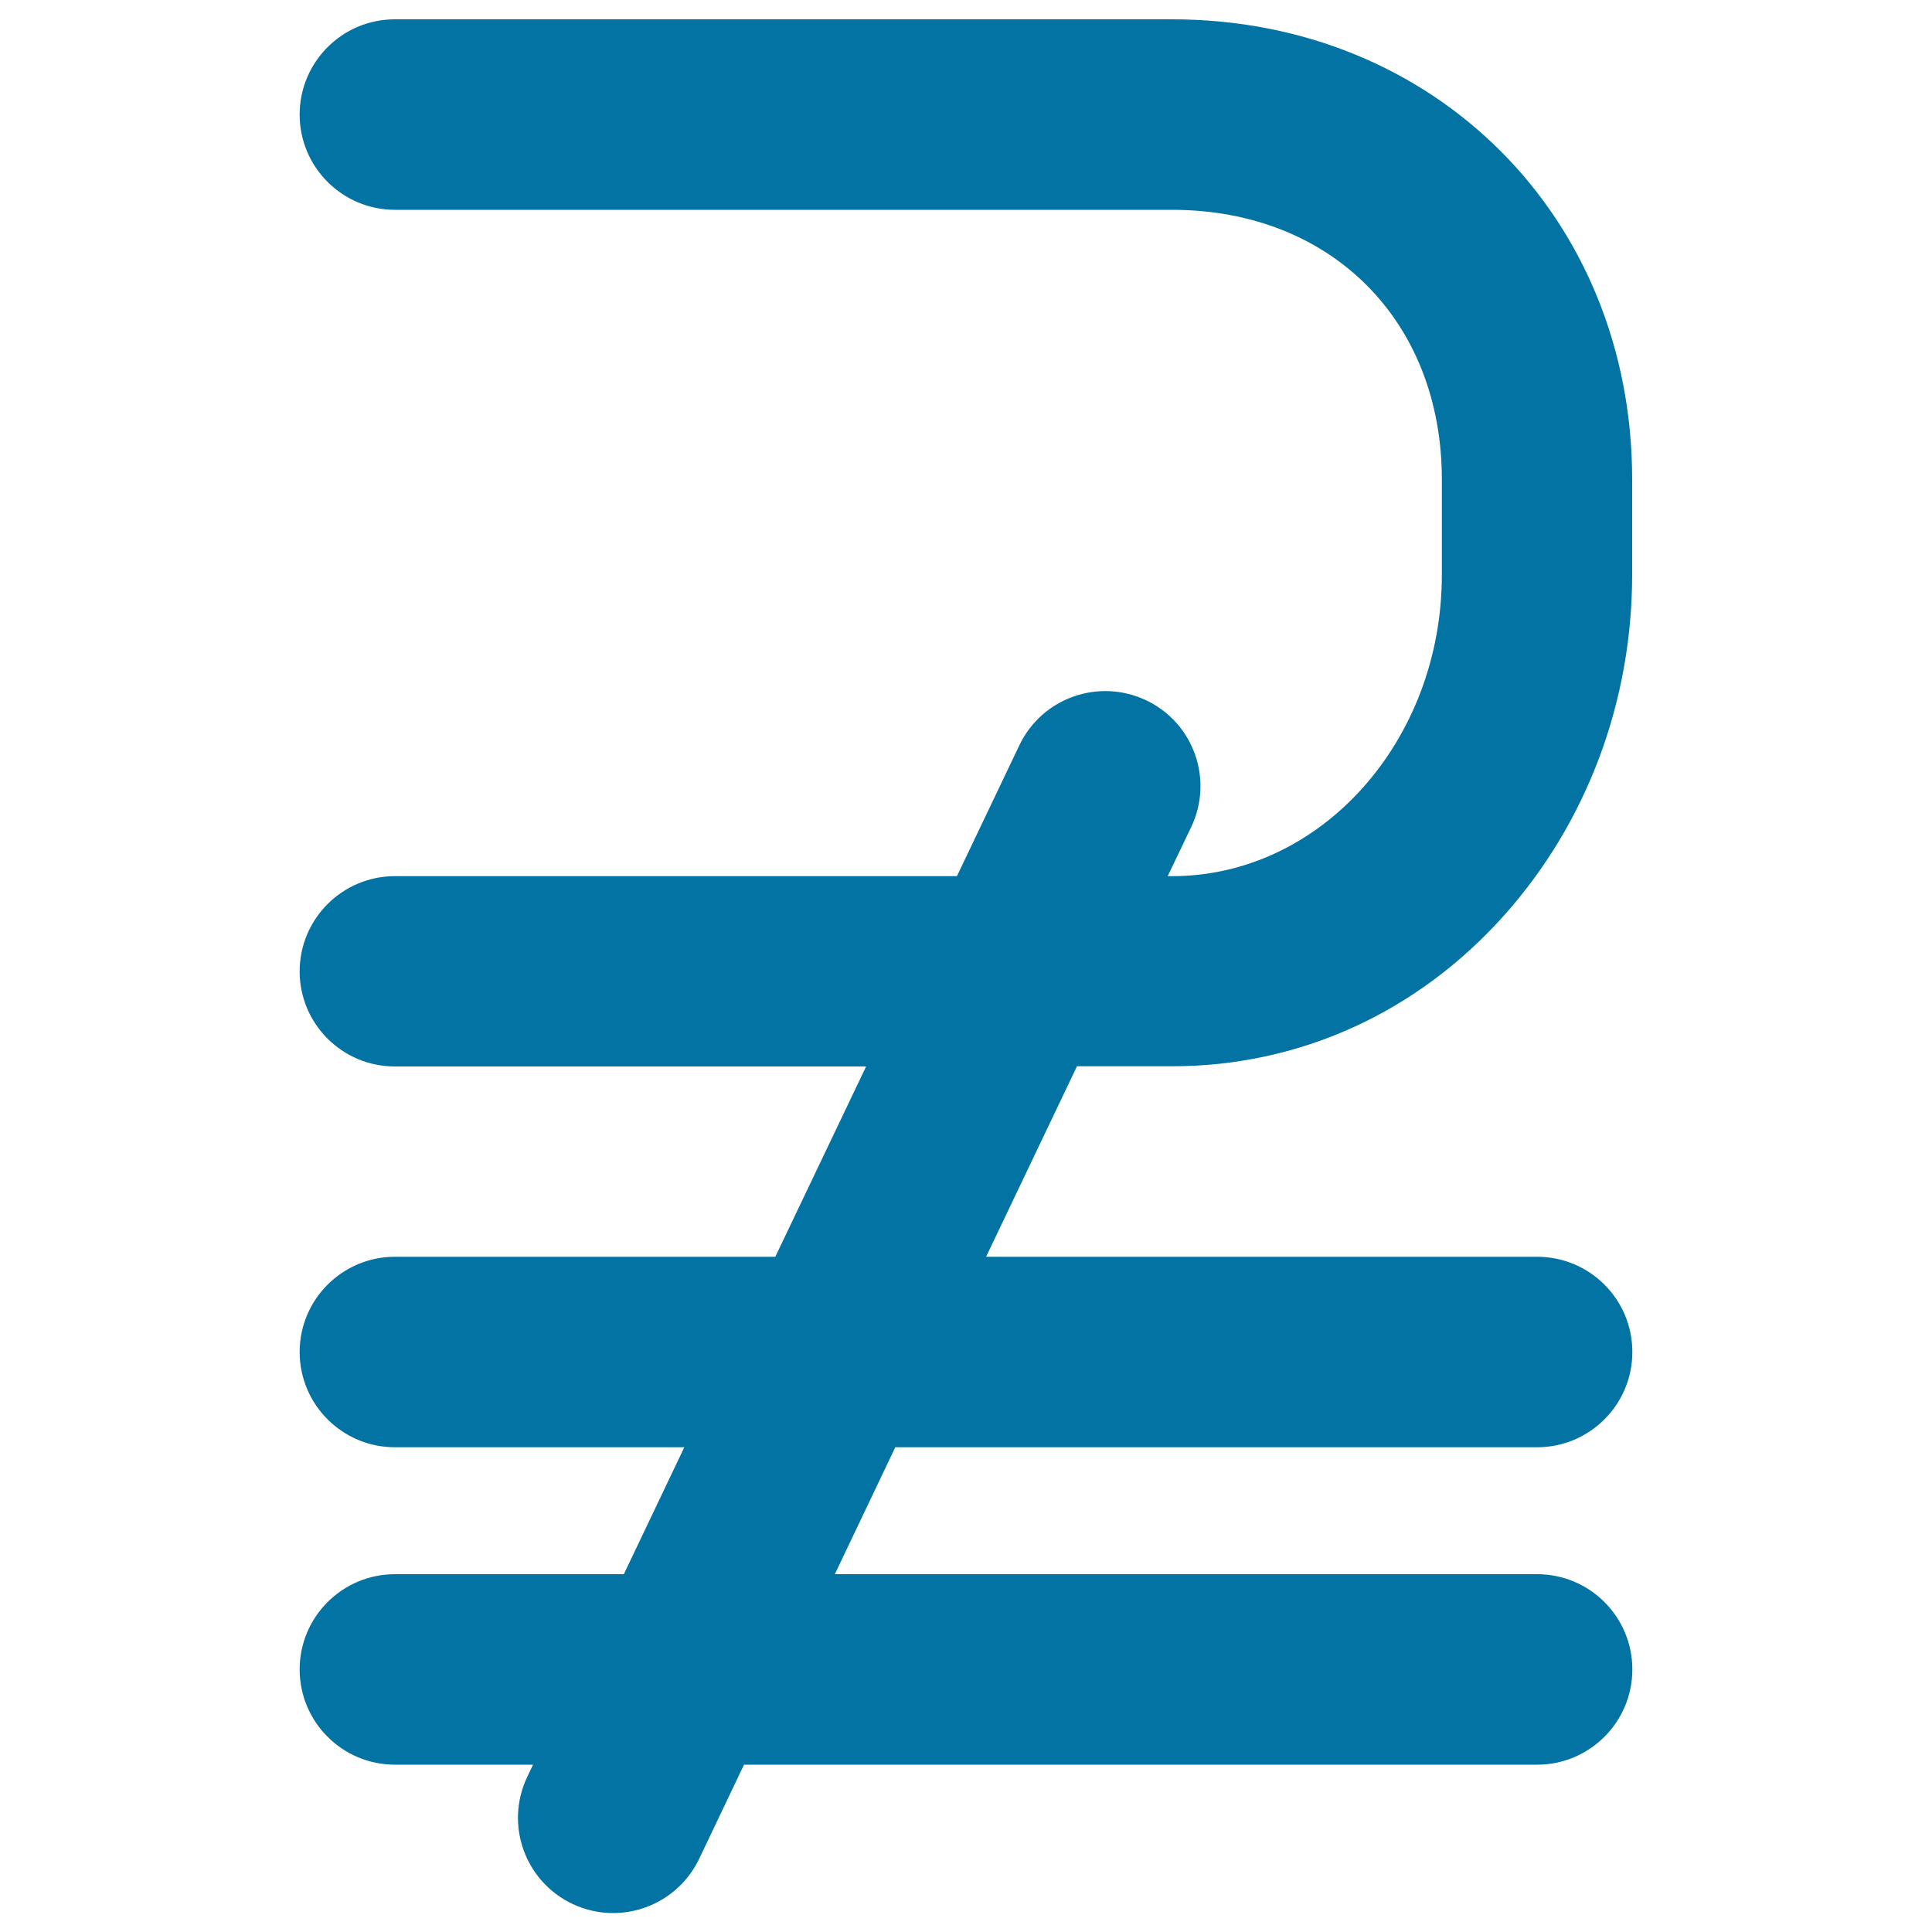 <svg xmlns="http://www.w3.org/2000/svg" viewBox="0 0 1000 1000" style="fill:#0273a2">
<title>Superset Of Above Not Equal To Mathematical Symbol SVG icon</title>
<g><path d="M557.4,552l-47,98.5h285.2c27.2,0,49.3,22,49.3,49.3c0,27.2-22.1,49.3-49.3,49.3H463.4l-31.3,65.7h363.5c27.2,0,49.3,22,49.3,49.3c0,27.2-22.1,49.3-49.3,49.3H385.1l-23.2,48.7c-8.5,17.7-26.1,28.1-44.5,28.1c-7.1,0-14.3-1.5-21.2-4.8c-24.6-11.7-35-41.1-23.3-65.7l3-6.3h-71.5c-27.2,0-49.3-22.1-49.3-49.3c0-27.2,22.1-49.3,49.3-49.3h118.5l31.3-65.7H204.4c-27.2,0-49.3-22.1-49.3-49.3c0-27.2,22.1-49.3,49.3-49.3h196.9l47-98.5H204.4c-27.2,0-49.3-22-49.3-49.2c0-27.2,22.1-49.3,49.3-49.3h290.9l32.3-67.7c11.7-24.6,41.1-35,65.7-23.3c24.6,11.7,35,41.1,23.2,65.7l-12.1,25.3h2.3c77,0,139.6-70,139.6-156v-49.3c0-82.2-57.4-139.6-139.6-139.6H204.4c-27.2,0-49.3-22.1-49.3-49.3c0-27.2,22-49.3,49.3-49.3h402.3c135.8,0,238.1,102.4,238.1,238.1v49.3c0,65.8-23.5,128.4-66.1,176.2c-45,50.5-106.1,78.3-172,78.3H557.4L557.4,552z"/></g>
</svg>
